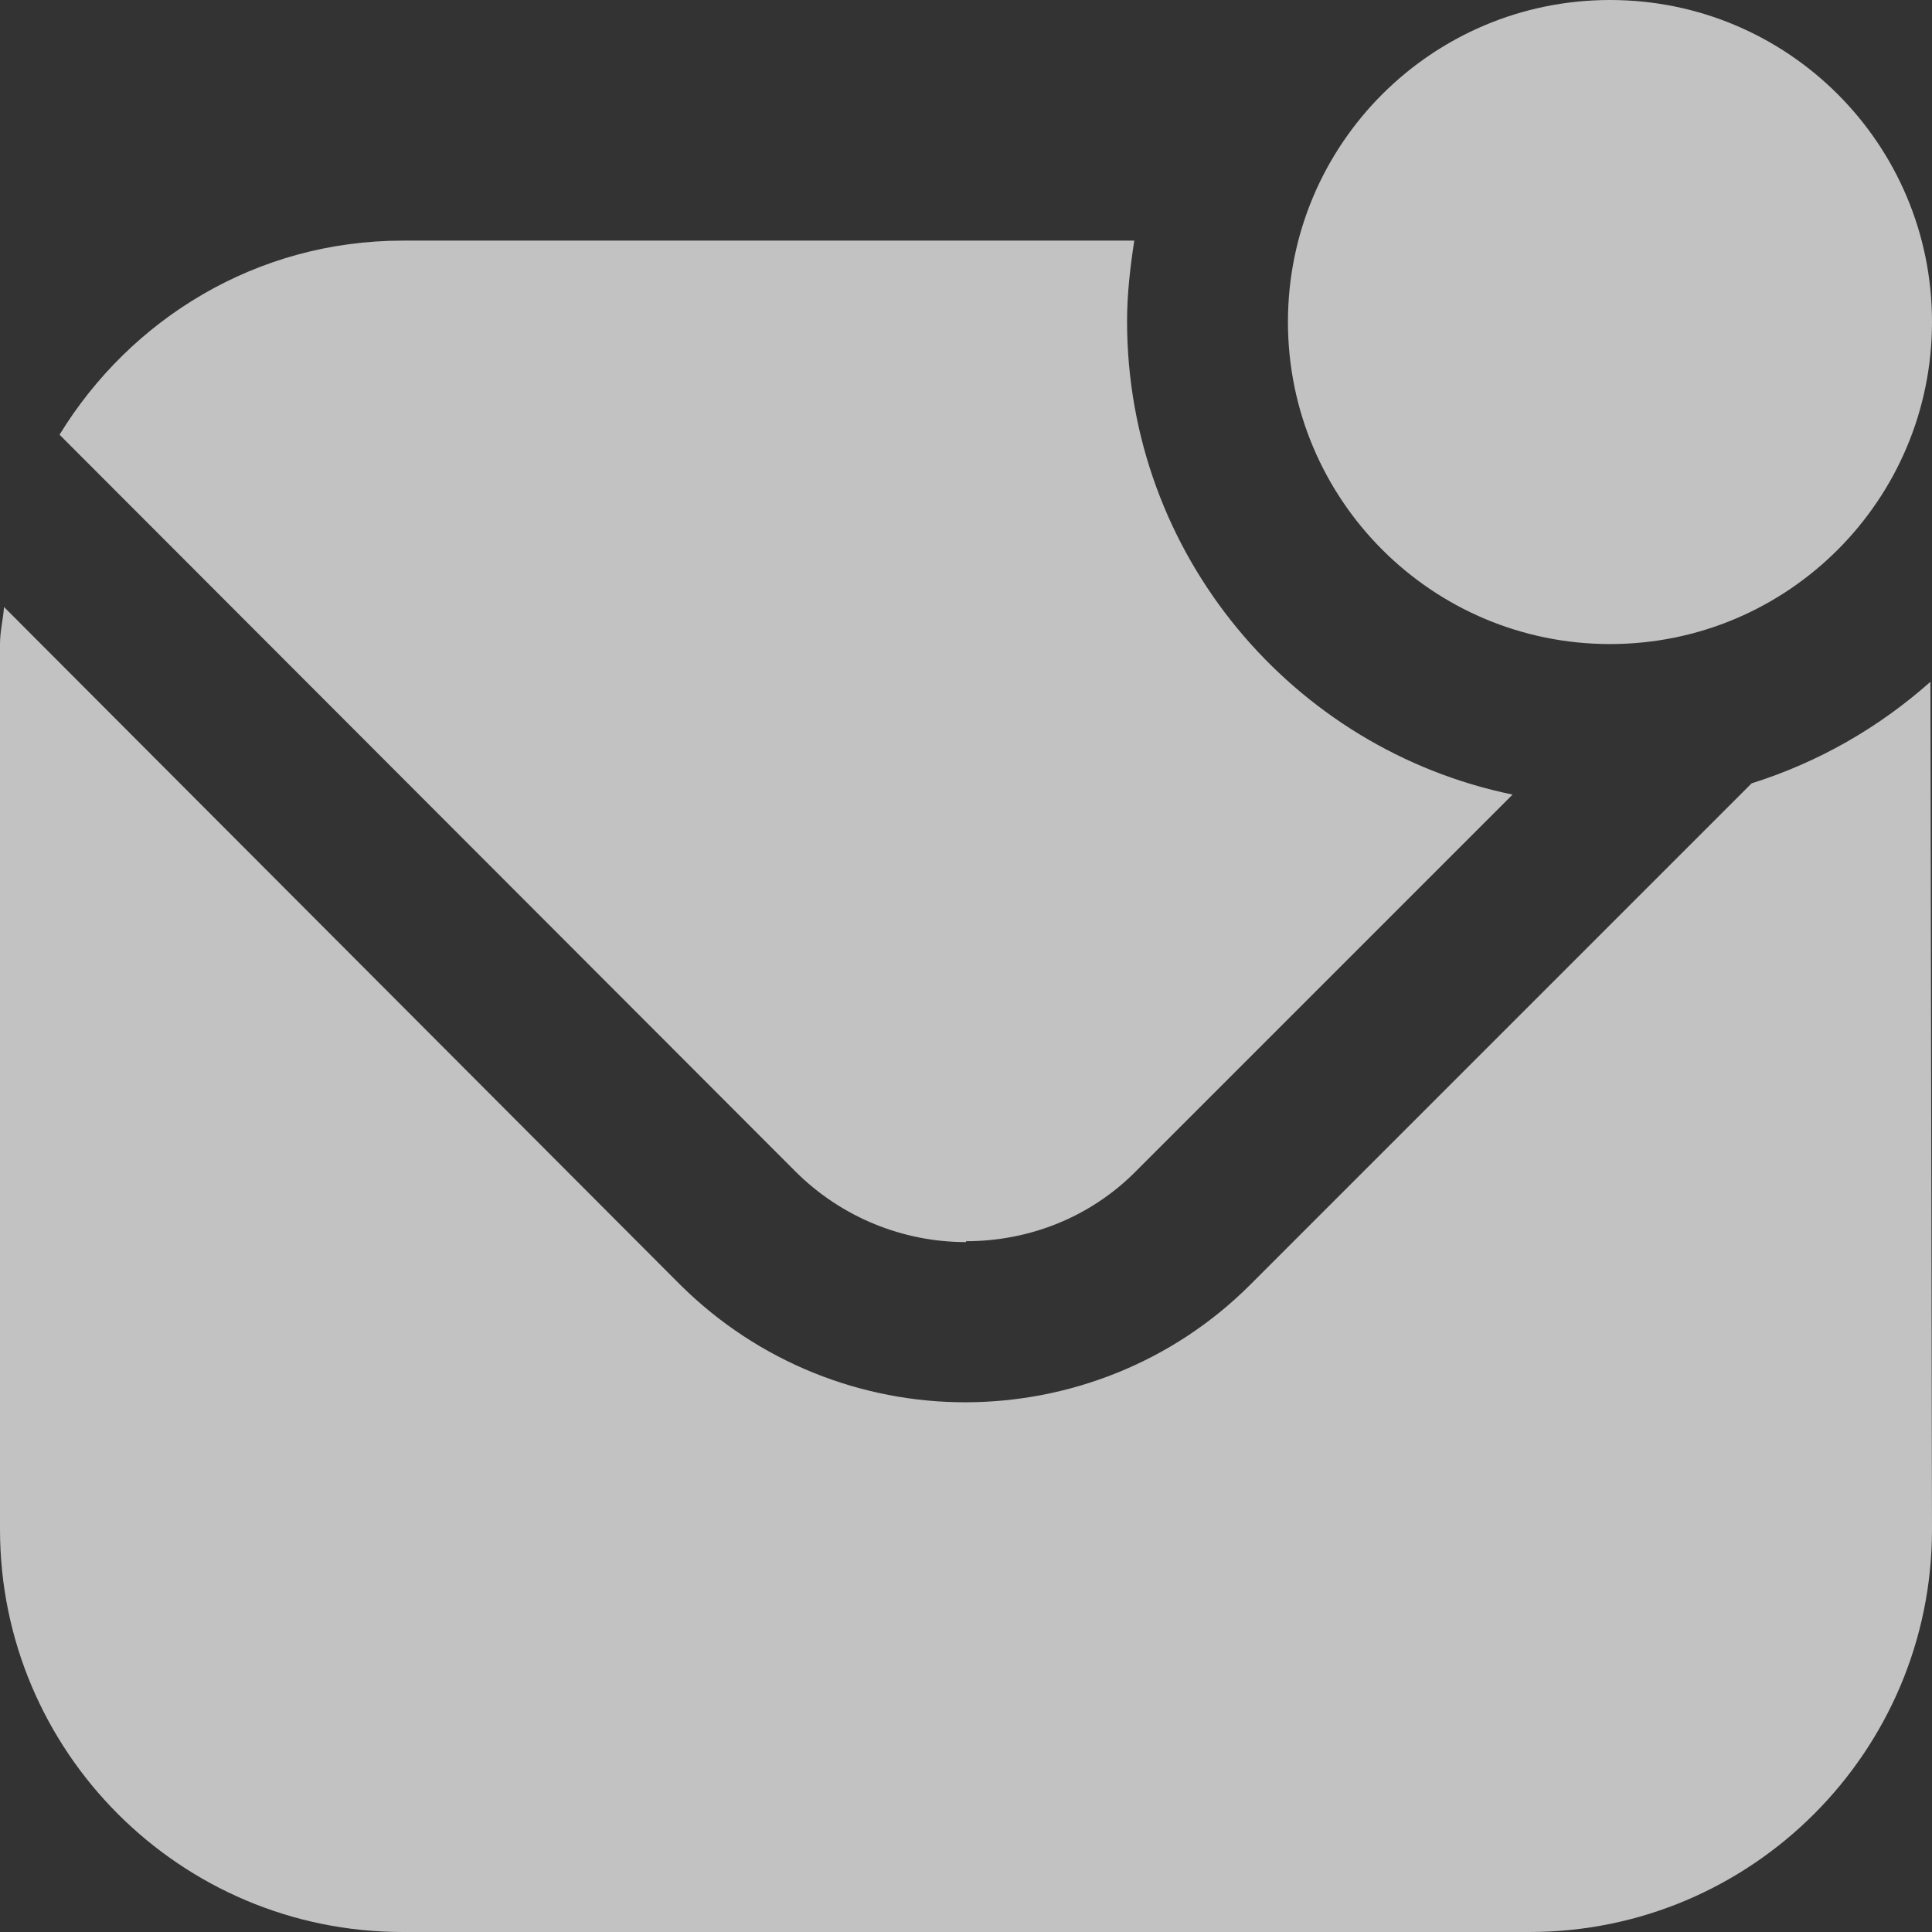 <?xml version="1.0" encoding="UTF-8"?> <svg xmlns="http://www.w3.org/2000/svg" width="11" height="11" viewBox="0 0 11 11" fill="none"><rect x="0" y="0" width="11" height="11" fill="#333333" stroke="none"/><path d="M9.167 3.667C8.154 3.667 7.333 2.846 7.333 1.833C7.333 0.82 8.154 0 9.167 0C10.18 0 11 0.82 11 1.833C11 2.846 10.18 3.667 9.167 3.667ZM5.5 7.067C5.853 7.067 6.206 6.935 6.472 6.664L8.612 4.524C7.361 4.267 6.417 3.158 6.417 1.829C6.417 1.673 6.435 1.522 6.458 1.37H2.292C1.462 1.37 0.743 1.815 0.339 2.475L4.528 6.669C4.794 6.935 5.147 7.072 5.5 7.072V7.067ZM9.973 4.46L7.118 7.315C6.673 7.76 6.082 7.984 5.495 7.984C4.909 7.984 4.322 7.76 3.873 7.315L0.023 3.456C0.018 3.525 0 3.593 0 3.667V8.708C0 9.973 1.027 11 2.292 11H8.708C9.973 11 11 9.973 11 8.708L10.991 3.882C10.697 4.143 10.354 4.34 9.973 4.46Z" fill="white" fill-opacity="0.7"></path></svg> 